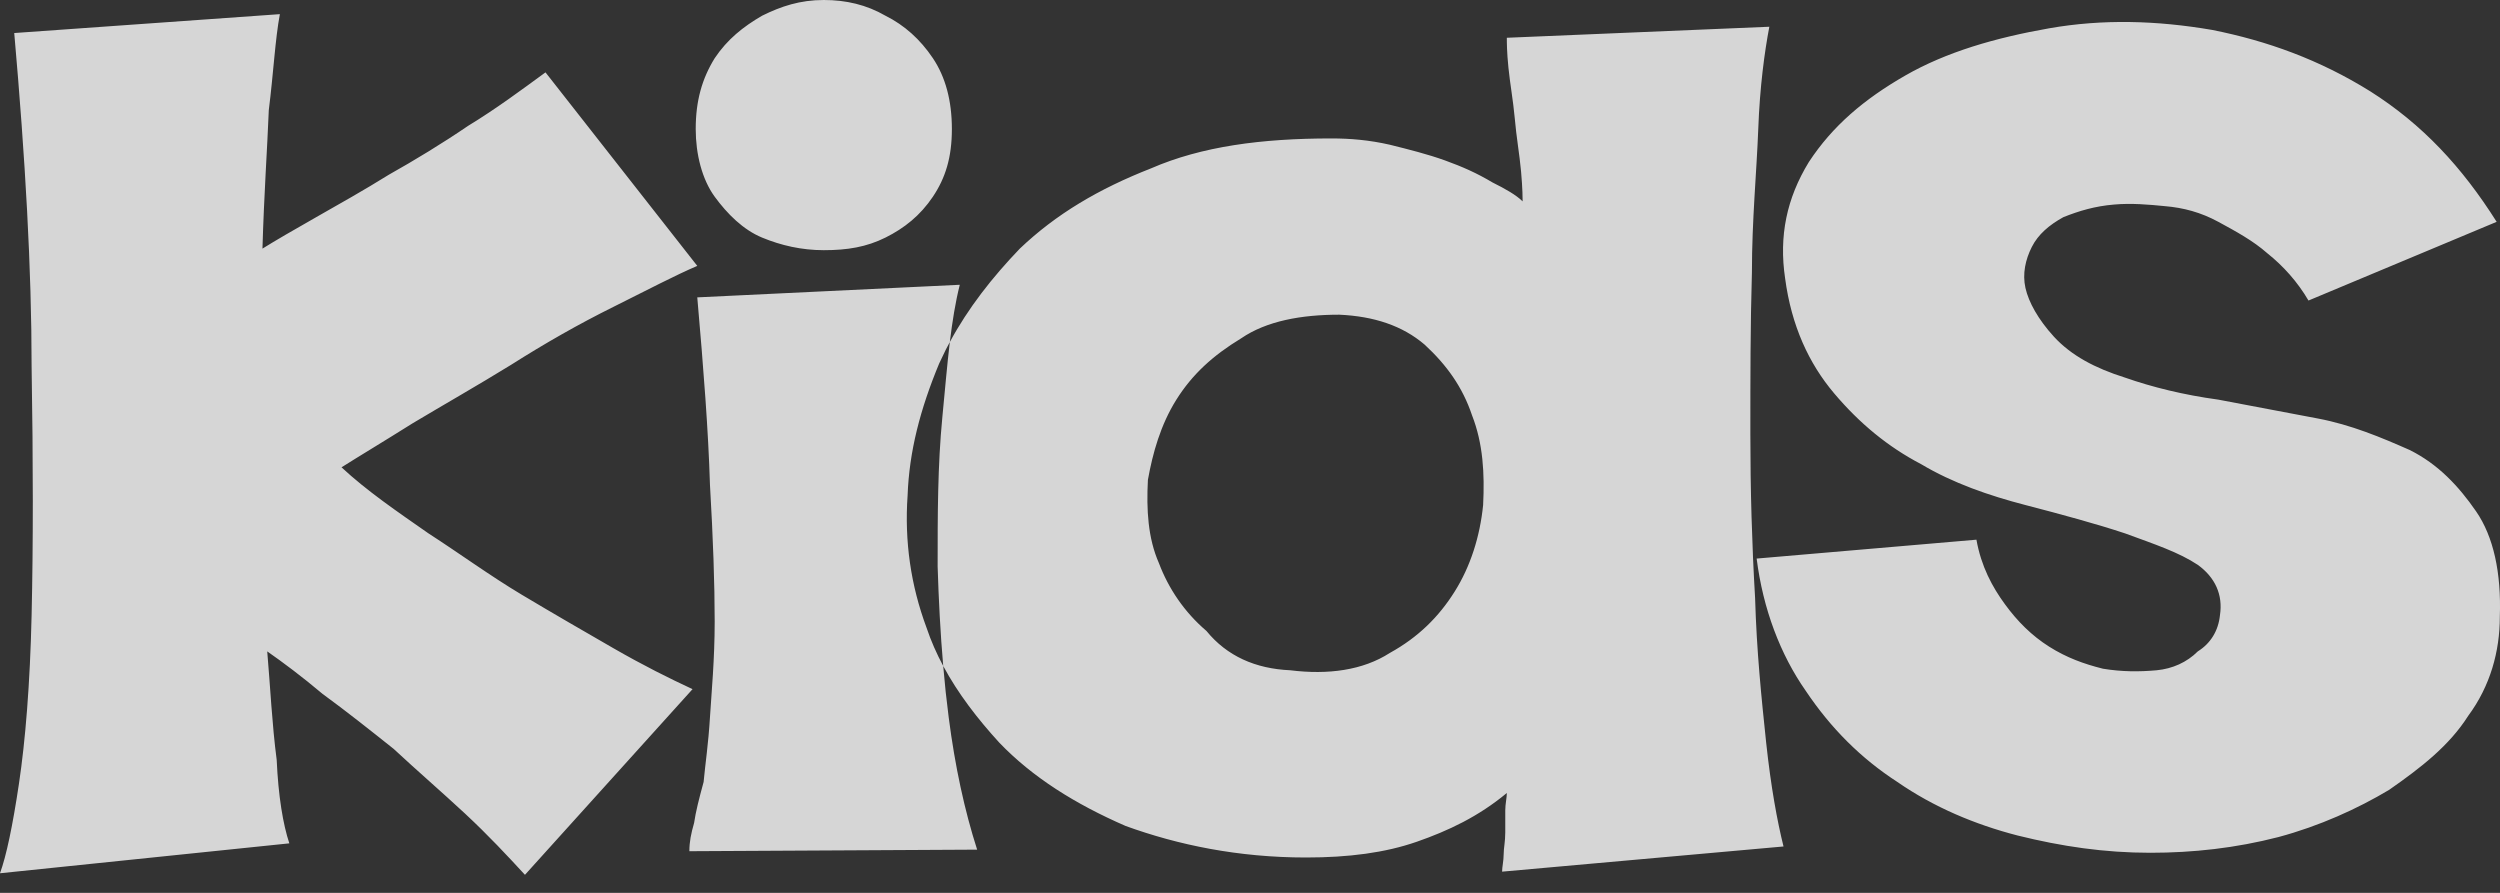 <?xml version="1.0" encoding="UTF-8"?>
<svg width="56px" height="20px" viewBox="0 0 56 20" version="1.1" xmlns="http://www.w3.org/2000/svg" xmlns:xlink="http://www.w3.org/1999/xlink">
    <rect x="0" y="0" width="56" height="20" fill="#333333" stroke="none"/>
    <title>5A702A1F-FCC1-4205-BEA3-440C539A0CFE</title>
    <g id="New-Web-Nav" stroke="none" stroke-width="1" fill="none" fill-rule="evenodd" opacity="0.8">
        <g id="New-Portal-|-Live-|-Nav-Reference-" transform="translate(-1256, -28)" fill="#FFFFFF">
            <g id="Web-/-Desktop-/-Header-Copy" transform="translate(0, 0)">
                <g id="Group" transform="translate(230, 27)">
                    <path d="M1032.269,1.317 C1032.163,1.881 1032.127,2.621 1032.021,3.467 C1031.986,4.348 1031.915,5.335 1031.879,6.569 C1032.163,6.392 1032.588,6.146 1033.084,5.864 C1033.579,5.582 1034.146,5.265 1034.713,4.912 C1035.279,4.595 1035.917,4.207 1036.484,3.82 C1037.121,3.432 1037.688,3.009 1038.219,2.621 L1038.219,2.621 L1041.619,6.956 C1041.123,7.168 1040.521,7.485 1039.742,7.873 C1038.963,8.26 1038.219,8.683 1037.44,9.177 C1036.696,9.635 1035.952,10.058 1035.244,10.481 C1034.571,10.904 1034.04,11.221 1033.65,11.468 C1034.217,11.996 1034.89,12.454 1035.598,12.948 C1036.307,13.406 1036.98,13.899 1037.688,14.322 C1038.396,14.745 1039.069,15.133 1039.742,15.521 C1040.415,15.908 1040.982,16.19 1041.513,16.437 L1041.513,16.437 L1037.759,20.596 C1037.369,20.173 1036.944,19.715 1036.413,19.221 C1035.882,18.728 1035.35,18.27 1034.819,17.776 C1034.288,17.353 1033.756,16.93 1033.225,16.543 C1032.765,16.155 1032.34,15.838 1031.986,15.591 C1032.056,16.402 1032.092,17.212 1032.198,18.023 C1032.234,18.834 1032.34,19.468 1032.481,19.891 L1032.481,19.891 L1026,20.561 C1026.142,20.173 1026.283,19.503 1026.425,18.552 C1026.567,17.6 1026.673,16.331 1026.708,14.781 C1026.744,13.23 1026.744,11.362 1026.708,9.212 C1026.708,7.027 1026.567,4.56 1026.319,1.74 L1026.319,1.74 Z M1065.633,1.599 C1065.526,2.163 1065.42,2.938 1065.385,3.89 C1065.349,4.842 1065.243,5.934 1065.243,7.097 C1065.208,8.296 1065.208,9.459 1065.208,10.727 C1065.208,11.961 1065.243,13.195 1065.314,14.393 C1065.349,15.591 1065.455,16.613 1065.562,17.635 C1065.668,18.622 1065.81,19.398 1065.951,19.961 L1059.647,20.525 C1059.647,20.42 1059.682,20.279 1059.682,20.138 C1059.682,19.997 1059.718,19.856 1059.718,19.644 L1059.718,19.151 L1059.718,19.151 C1059.718,19.01 1059.753,18.869 1059.753,18.763 C1059.116,19.292 1058.443,19.609 1057.734,19.856 C1057.026,20.102 1056.211,20.208 1055.255,20.208 C1053.732,20.208 1052.386,19.926 1051.217,19.503 C1050.084,19.01 1049.128,18.411 1048.384,17.635 C1047.895,17.1 1047.457,16.532 1047.128,15.918 C1047.064,15.179 1047.026,14.426 1047.003,13.688 C1047.003,12.525 1047.003,11.432 1047.109,10.34 C1047.166,9.755 1047.213,9.19 1047.276,8.662 C1047.685,7.902 1048.228,7.211 1048.844,6.569 C1049.659,5.793 1050.615,5.229 1051.784,4.771 C1052.918,4.278 1054.263,4.101 1055.822,4.101 C1056.247,4.101 1056.672,4.137 1057.132,4.242 C1057.557,4.348 1057.982,4.454 1058.372,4.595 C1058.761,4.736 1059.08,4.877 1059.434,5.088 C1059.718,5.229 1059.966,5.37 1060.107,5.511 C1060.107,5.476 1060.107,5.229 1060.072,4.842 C1060.037,4.454 1059.966,4.066 1059.93,3.643 C1059.895,3.256 1059.824,2.868 1059.789,2.516 C1059.753,2.163 1059.753,1.952 1059.753,1.846 L1065.633,1.599 Z M1071.901,1.634 C1073.106,1.423 1074.31,1.458 1075.55,1.67 C1076.789,1.916 1077.958,2.339 1079.091,3.044 C1080.26,3.784 1081.146,4.736 1081.925,5.969 L1081.925,5.969 L1077.71,7.732 C1077.462,7.309 1077.143,6.956 1076.789,6.674 C1076.47,6.392 1076.081,6.181 1075.691,5.969 C1075.302,5.758 1074.912,5.652 1074.487,5.617 C1074.133,5.582 1073.743,5.547 1073.354,5.582 C1072.929,5.617 1072.574,5.723 1072.22,5.864 C1071.901,6.04 1071.654,6.251 1071.512,6.533 C1071.37,6.815 1071.299,7.133 1071.37,7.45 C1071.441,7.767 1071.654,8.155 1072.008,8.542 C1072.397,8.965 1072.929,9.247 1073.602,9.459 C1074.204,9.67 1074.912,9.846 1075.691,9.952 C1076.435,10.093 1077.179,10.234 1077.923,10.375 C1078.666,10.516 1079.339,10.798 1079.977,11.08 C1080.614,11.397 1081.075,11.89 1081.464,12.454 C1081.854,13.018 1082.031,13.829 1081.996,14.816 C1081.996,15.591 1081.783,16.367 1081.287,17.036 C1080.862,17.706 1080.225,18.199 1079.516,18.693 C1078.808,19.116 1077.958,19.503 1077.037,19.75 C1076.081,19.997 1075.125,20.102 1074.168,20.102 C1073.141,20.102 1072.185,19.961 1071.193,19.715 C1070.237,19.468 1069.316,19.08 1068.501,18.516 C1067.687,17.988 1067.014,17.318 1066.447,16.472 C1065.88,15.662 1065.491,14.64 1065.349,13.512 L1065.349,13.512 L1070.272,13.089 C1070.379,13.688 1070.626,14.146 1070.91,14.534 C1071.193,14.922 1071.512,15.239 1071.901,15.485 C1072.291,15.732 1072.681,15.873 1073.106,15.979 C1073.531,16.049 1073.92,16.049 1074.31,16.014 C1074.664,15.979 1074.983,15.838 1075.231,15.591 C1075.514,15.415 1075.691,15.133 1075.727,14.781 C1075.797,14.322 1075.62,13.935 1075.231,13.653 C1074.806,13.371 1074.274,13.195 1073.602,12.948 C1072.964,12.736 1072.185,12.525 1071.37,12.313 C1070.556,12.102 1069.741,11.82 1069.033,11.397 C1068.289,11.009 1067.651,10.481 1067.085,9.811 C1066.518,9.141 1066.128,8.296 1065.987,7.238 C1065.845,6.287 1066.022,5.441 1066.518,4.63 C1067.049,3.82 1067.758,3.22 1068.678,2.692 C1069.599,2.163 1070.697,1.846 1071.901,1.634 Z M1047.499,7.379 C1047.4,7.772 1047.332,8.203 1047.276,8.662 L1047.188,8.828 L1047.188,8.828 L1047.038,9.141 C1046.613,10.164 1046.365,11.115 1046.33,12.102 C1046.259,13.124 1046.401,14.111 1046.755,15.062 C1046.854,15.357 1046.98,15.642 1047.128,15.918 C1047.161,16.308 1047.202,16.694 1047.251,17.071 C1047.392,18.164 1047.605,19.151 1047.888,20.032 L1041.442,20.067 C1041.442,19.856 1041.478,19.679 1041.548,19.433 C1041.584,19.186 1041.655,18.904 1041.761,18.516 C1041.796,18.129 1041.867,17.671 1041.903,17.071 C1041.938,16.507 1042.009,15.767 1042.009,14.922 C1042.009,14.076 1041.973,13.054 1041.903,11.855 C1041.867,10.657 1041.761,9.282 1041.619,7.661 L1047.499,7.379 Z M1055.999,8.049 C1055.149,8.049 1054.37,8.19 1053.803,8.578 C1053.165,8.965 1052.705,9.388 1052.351,9.952 C1051.997,10.516 1051.82,11.15 1051.713,11.75 C1051.678,12.419 1051.713,13.054 1051.961,13.617 C1052.174,14.181 1052.528,14.71 1053.024,15.133 C1053.484,15.697 1054.122,15.979 1054.901,16.014 C1055.751,16.12 1056.53,16.014 1057.132,15.626 C1057.77,15.274 1058.23,14.816 1058.584,14.252 C1058.939,13.688 1059.151,13.018 1059.222,12.313 C1059.257,11.609 1059.222,10.939 1058.974,10.304 C1058.761,9.67 1058.407,9.177 1057.911,8.719 C1057.416,8.296 1056.778,8.084 1055.999,8.049 Z M1044.453,1 C1044.949,1 1045.409,1.106 1045.834,1.352 C1046.259,1.564 1046.613,1.881 1046.897,2.304 C1047.18,2.727 1047.322,3.256 1047.322,3.89 C1047.322,4.524 1047.18,4.983 1046.897,5.406 C1046.613,5.828 1046.259,6.11 1045.834,6.322 C1045.409,6.533 1044.984,6.604 1044.453,6.604 C1043.957,6.604 1043.496,6.498 1043.071,6.322 C1042.646,6.146 1042.292,5.793 1042.009,5.406 C1041.726,5.018 1041.584,4.454 1041.584,3.89 C1041.584,3.256 1041.726,2.762 1042.009,2.304 C1042.292,1.881 1042.646,1.599 1043.071,1.352 C1043.496,1.141 1043.921,1 1044.453,1 Z" id="Combined-Shape"></path>
                </g>
            </g>
        </g>
    </g>
</svg>